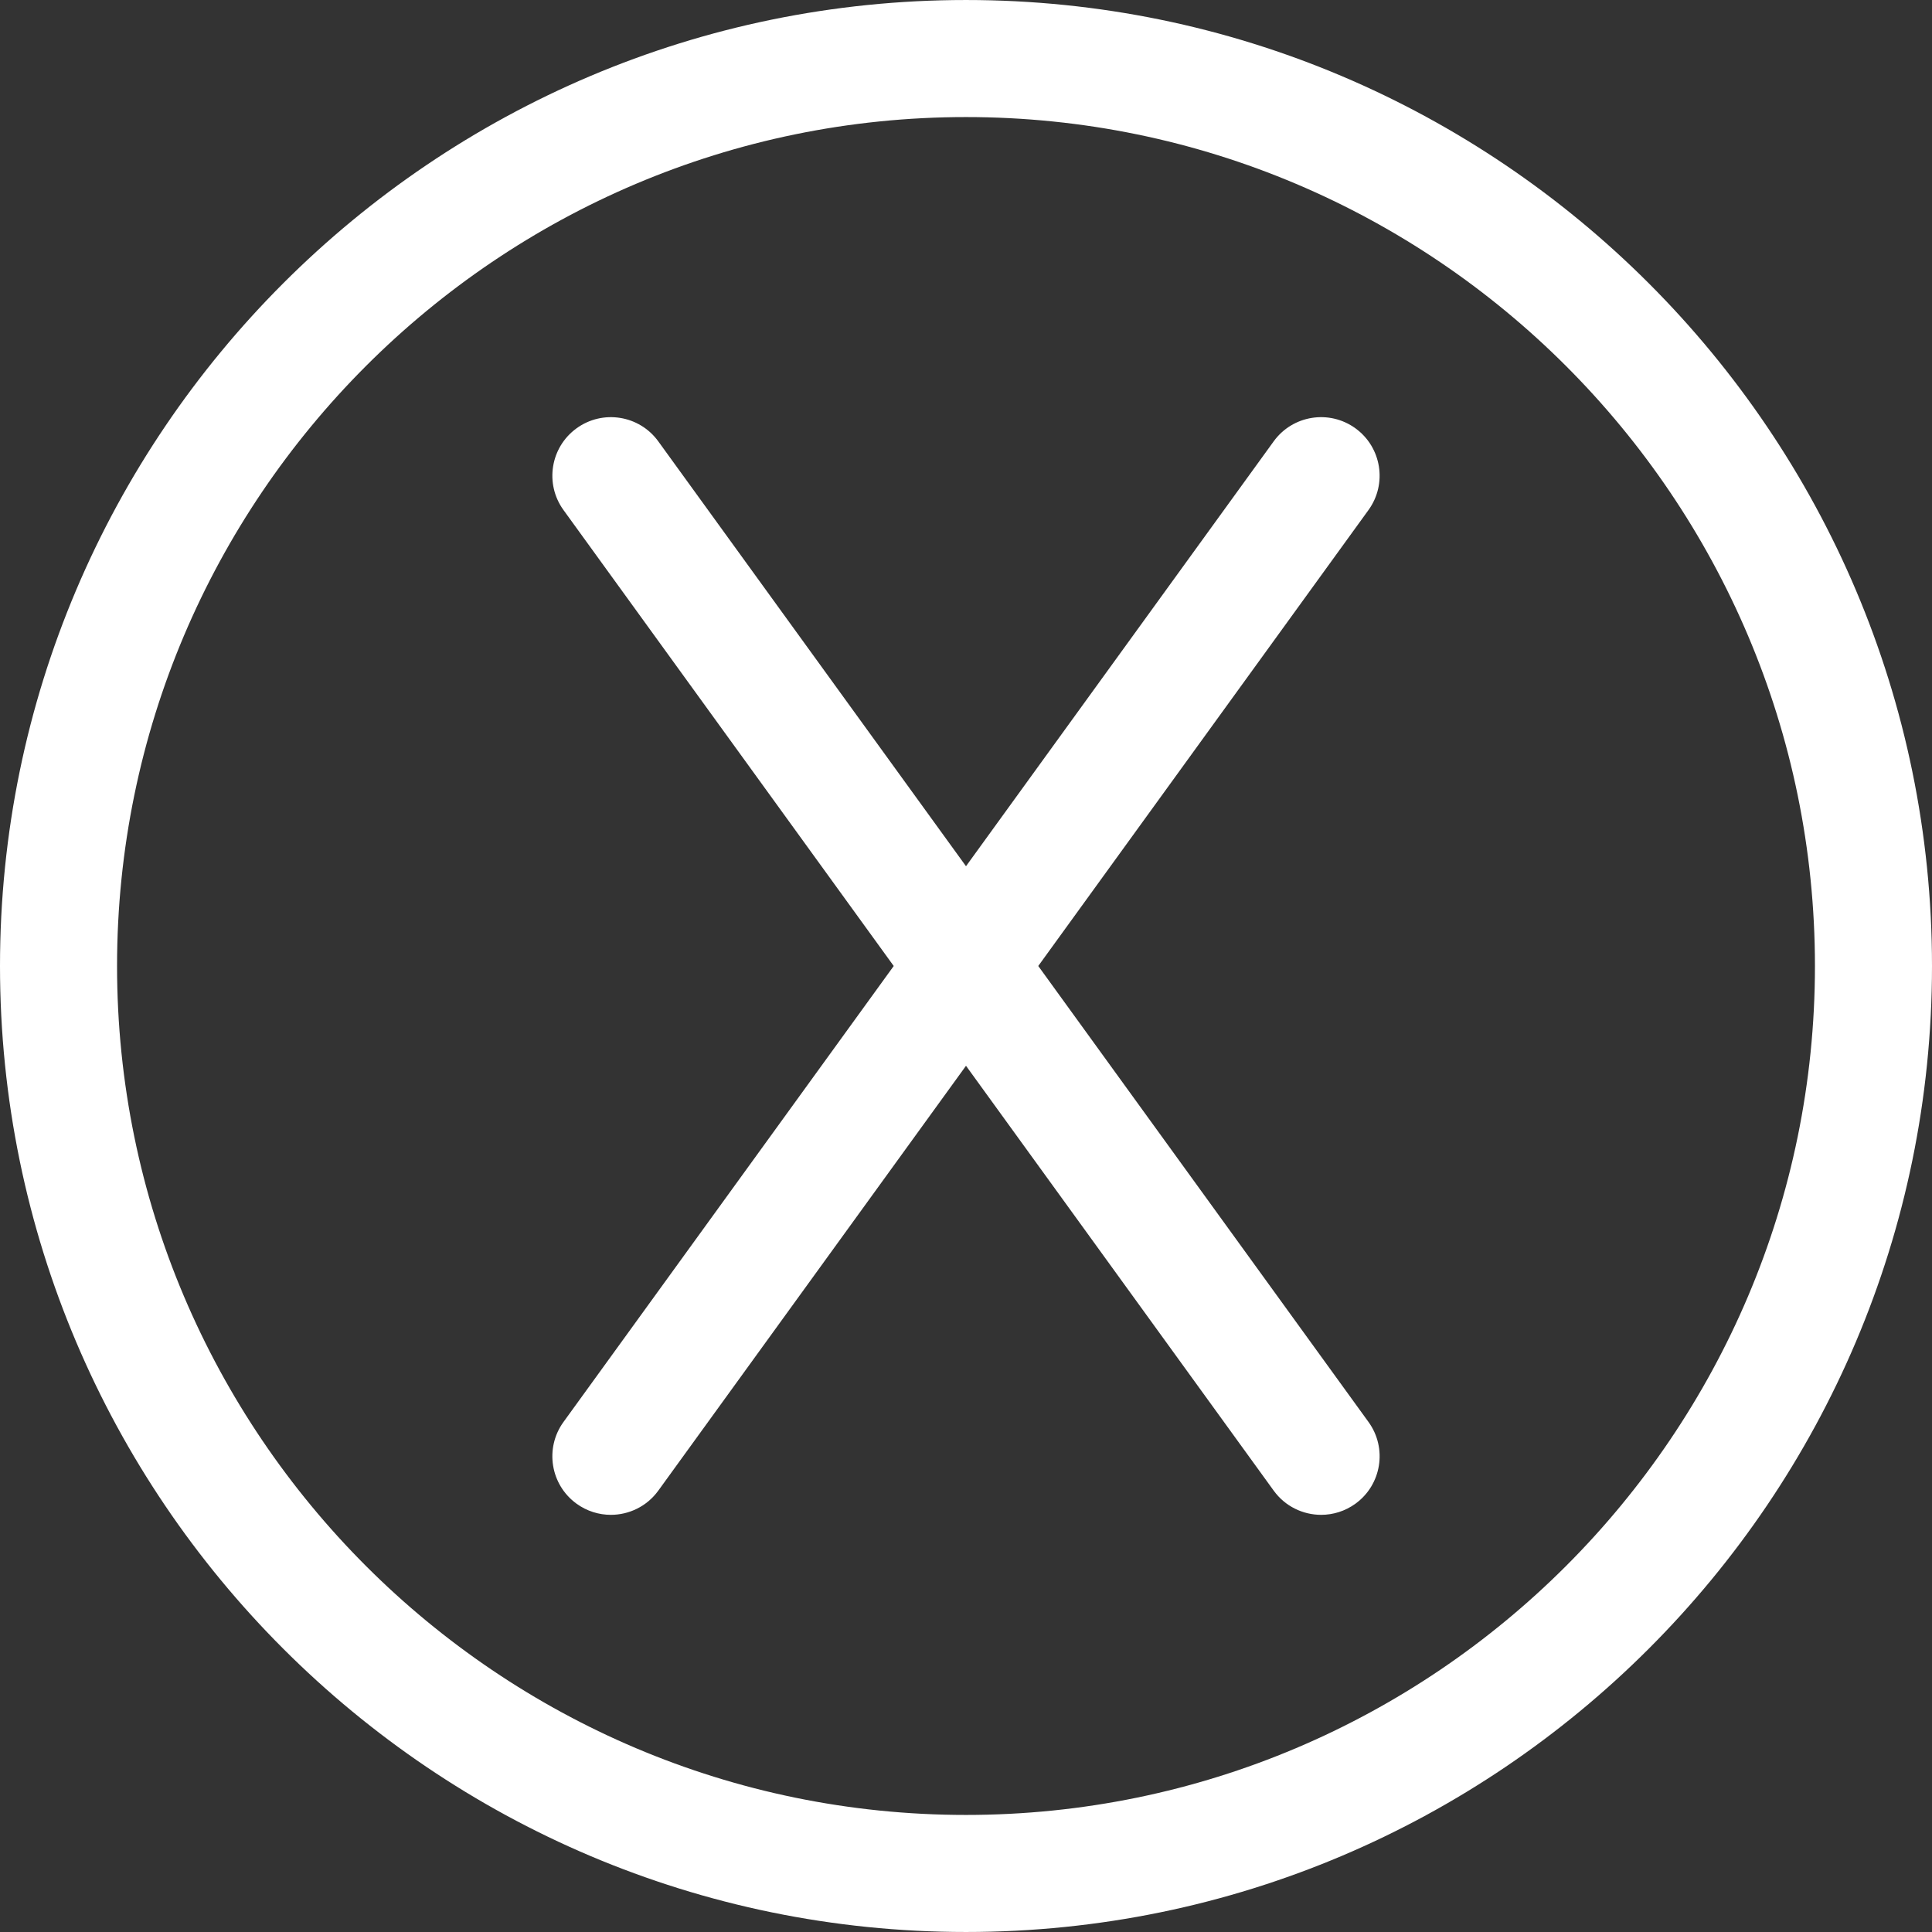 <svg id="SvgjsSvg1001" width="288" height="288" xmlns="http://www.w3.org/2000/svg" version="1.1" xmlns:xlink="http://www.w3.org/1999/xlink" xmlns:svgjs="http://svgjs.com/svgjs"><rect width="100%" height="100%" fill="#333333" stroke="none"/><defs id="SvgjsDefs1002"></defs><g id="SvgjsG1008" transform="matrix(1,0,0,1,0,0)"><svg xmlns="http://www.w3.org/2000/svg" enable-background="new 0 0 247.574 247.574" viewBox="0 0 247.574 247.574" width="288" height="288"><path d="M123.787,0.001C55.53,0.001,0,55.531,0,123.787s55.53,123.786,123.787,123.786s123.787-55.53,123.787-123.786
		S192.044,0.001,123.787,0.001z M123.787,232.573C63.802,232.573,15,183.772,15,123.787S63.802,15.001,123.787,15.001
		s108.787,48.801,108.787,108.786S183.773,232.573,123.787,232.573z" fill="#ffffff" class="color000 svgShape"></path><path d="M133.047,123.786l42.316-58.429c2.43-3.355,1.68-8.044-1.675-10.474c-3.356-2.429-8.043-1.68-10.474,1.675L123.787,111
		l-39.43-54.441c-2.43-3.356-7.12-4.105-10.474-1.675c-3.354,2.43-4.104,7.119-1.675,10.474l42.317,58.429l-42.317,58.43
		c-2.43,3.355-1.68,8.044,1.675,10.474c1.33,0.963,2.868,1.426,4.394,1.426c2.322,0,4.613-1.076,6.08-3.101l39.43-54.442
		l39.43,54.442c1.467,2.025,3.757,3.101,6.08,3.101c1.525,0,3.064-0.463,4.393-1.426c3.355-2.43,4.105-7.119,1.675-10.474
		L133.047,123.786z" fill="#ffffff" class="color000 svgShape"></path></svg></g></svg>
